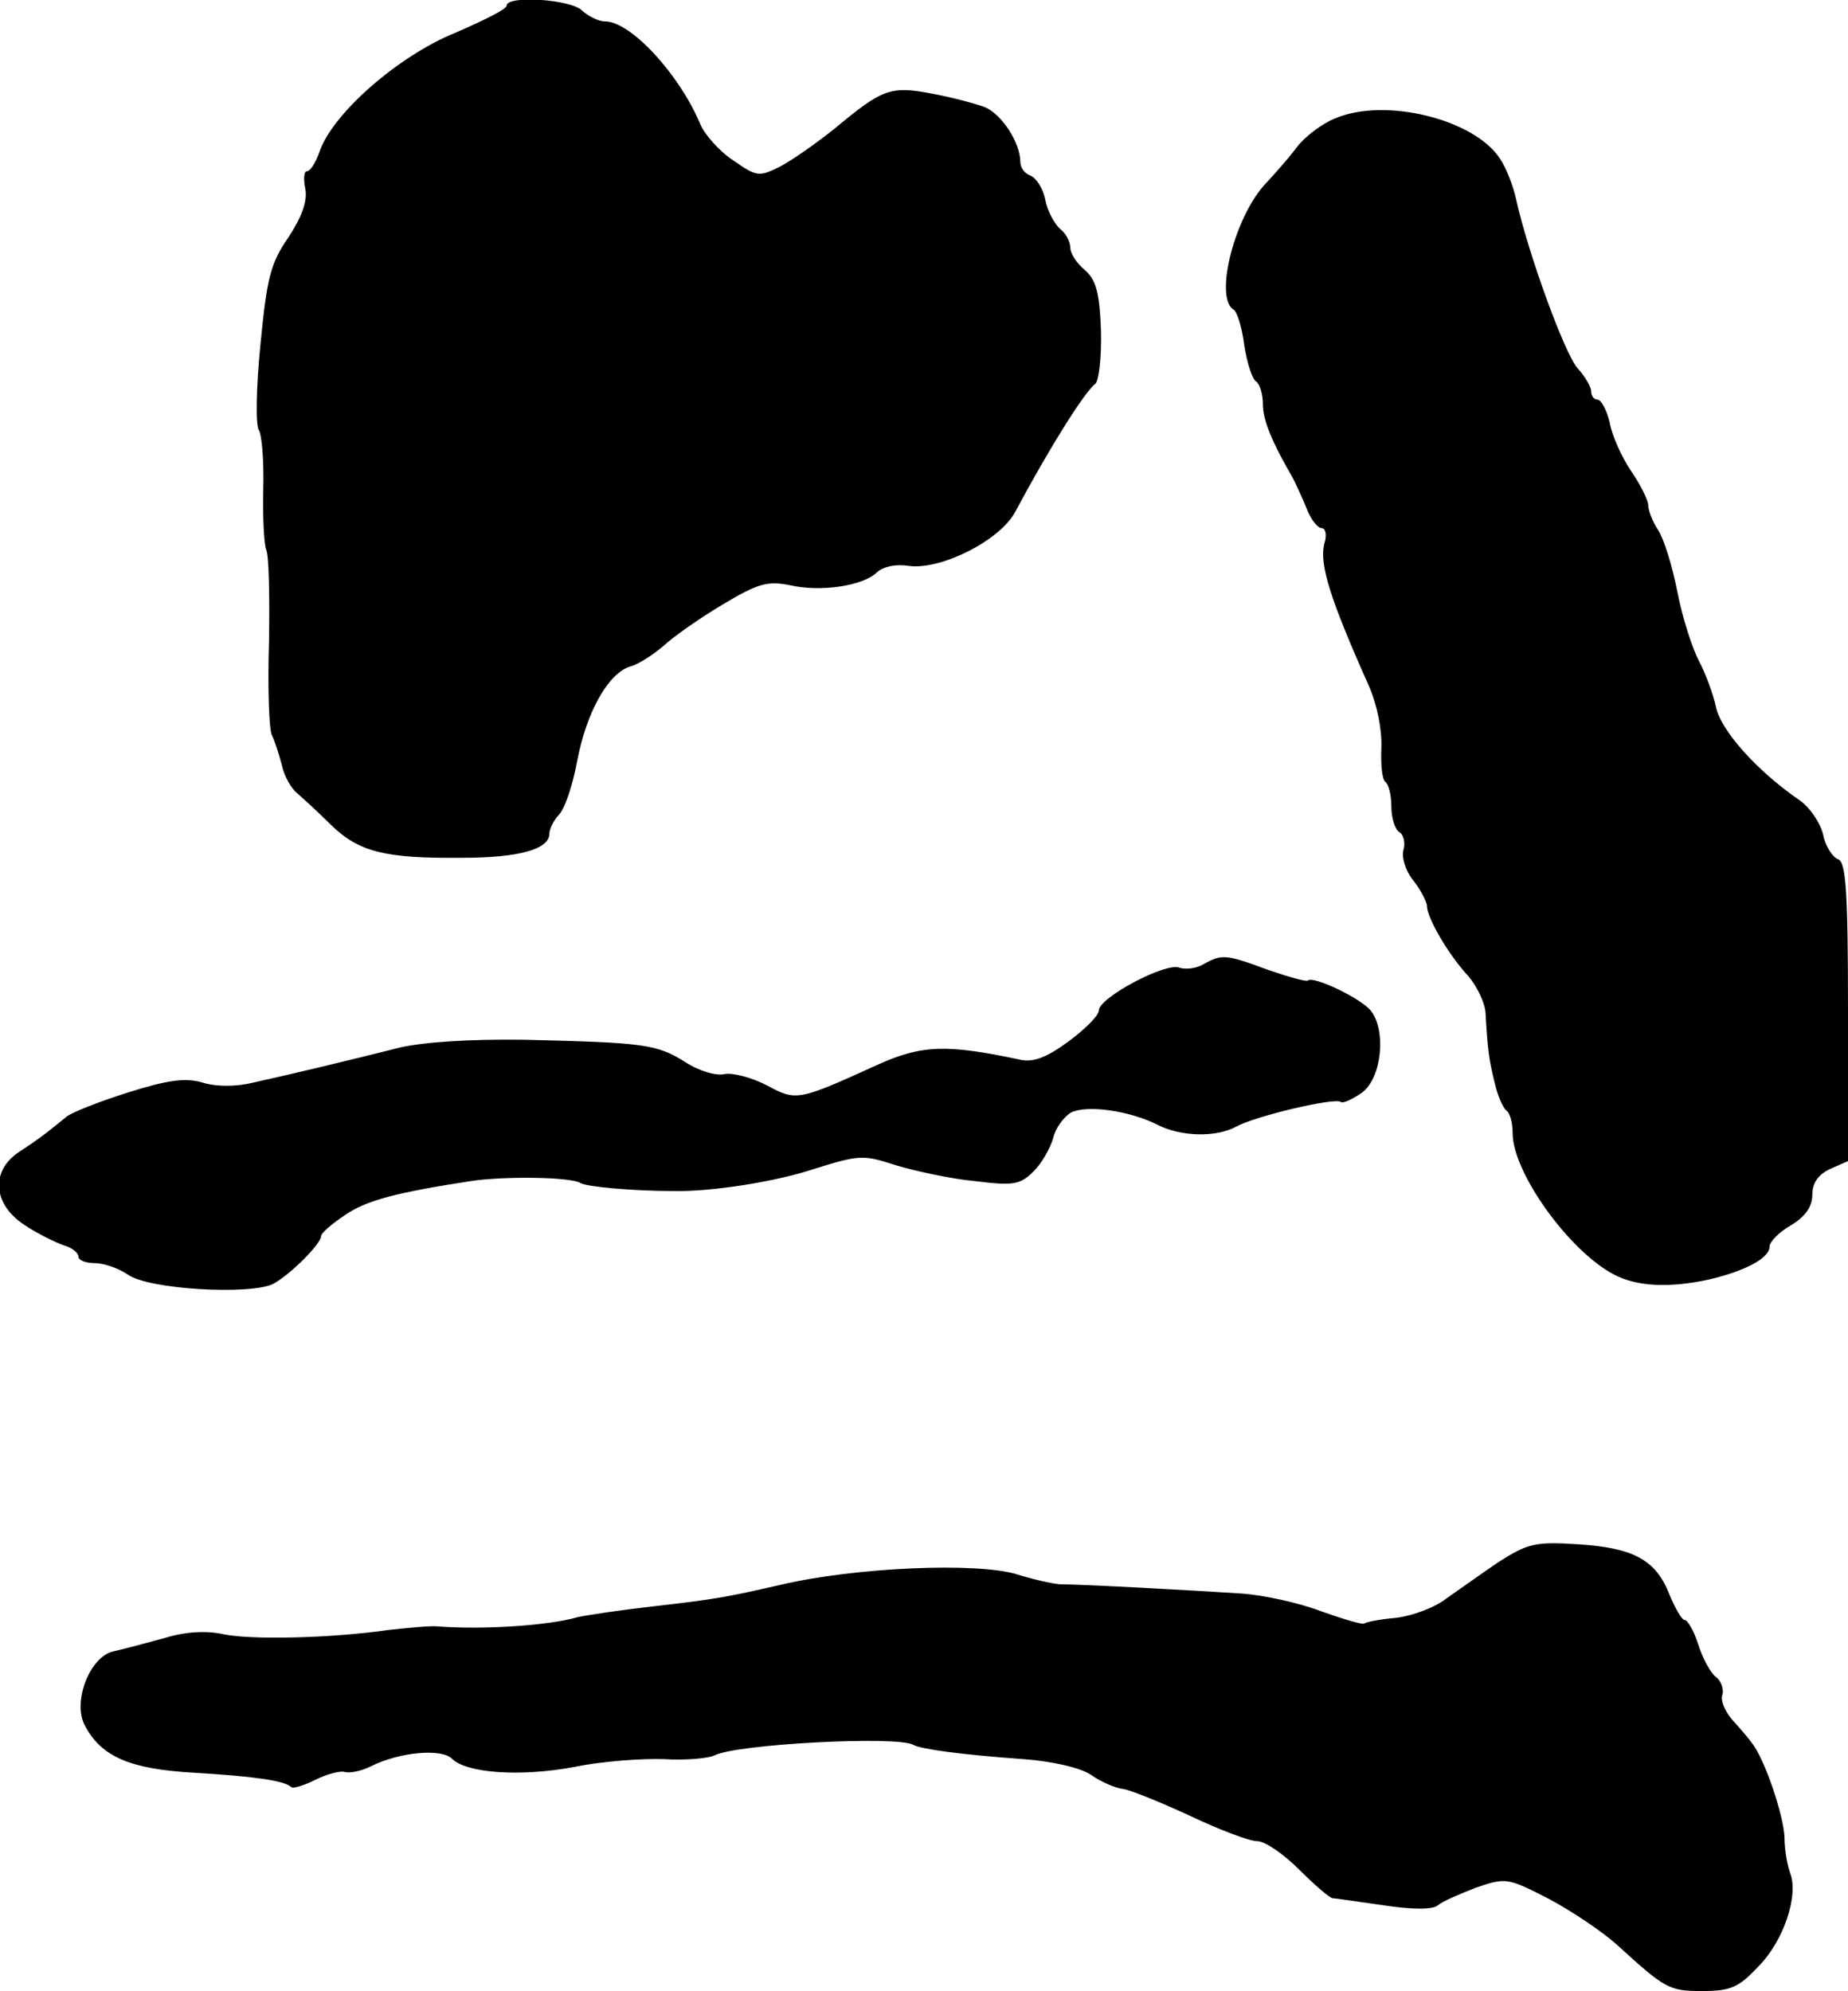 <?xml version="1.0" standalone="no"?>
<!DOCTYPE svg PUBLIC "-//W3C//DTD SVG 20010904//EN"
 "http://www.w3.org/TR/2001/REC-SVG-20010904/DTD/svg10.dtd">
<svg version="1.0" xmlns="http://www.w3.org/2000/svg"
 width="259pt" height="279pt" viewBox="0 0 259 279"
 preserveAspectRatio="xMidYMid meet">
<g transform="translate(0,279) scale(0.1,-0.1)"
fill="#000000" stroke="none">
<path d="M710 2782 c0 -5 -33 -21 -72 -38 -79 -32 -171 -112 -190 -166 -5 -15
-13 -28 -18 -28 -4 0 -5 -11 -2 -25 3 -17 -5 -39 -24 -68 -25 -36 -30 -57 -39
-150 -6 -60 -7 -114 -2 -120 4 -7 7 -43 6 -82 -1 -38 1 -77 4 -85 4 -8 5 -67
4 -130 -2 -63 0 -122 4 -130 4 -8 10 -27 14 -42 3 -15 13 -33 22 -40 8 -7 30
-27 47 -44 39 -38 76 -47 183 -46 81 0 123 12 123 34 0 6 6 19 14 27 8 9 19
42 25 75 13 68 43 122 74 132 12 3 33 17 47 29 14 13 51 39 83 58 50 30 63 33
94 27 43 -10 103 -1 122 18 9 8 26 12 45 9 45 -6 128 36 149 76 47 88 97 168
112 179 5 4 9 37 8 75 -2 54 -7 71 -23 85 -11 9 -20 23 -20 31 0 8 -6 20 -14
26 -8 7 -18 25 -21 41 -3 16 -13 31 -21 34 -8 3 -14 11 -14 19 0 27 -26 67
-50 77 -14 5 -47 14 -75 19 -57 11 -69 6 -135 -49 -25 -20 -59 -44 -76 -53
-30 -15 -33 -15 -66 8 -20 13 -41 37 -47 52 -29 69 -97 143 -133 143 -9 0 -23
7 -32 15 -15 16 -106 22 -106 7z"/>
<path d="M1871 2624 c-18 -7 -43 -26 -54 -41 -12 -16 -31 -37 -42 -49 -44 -45
-74 -161 -46 -178 5 -3 12 -26 15 -51 4 -24 11 -47 17 -50 5 -4 9 -18 9 -32 0
-22 13 -53 42 -103 4 -8 13 -27 19 -42 6 -16 16 -28 21 -28 6 0 8 -10 4 -22
-7 -29 8 -77 62 -198 12 -27 19 -62 18 -88 -1 -24 1 -45 6 -48 4 -3 8 -18 8
-34 0 -16 5 -32 11 -36 6 -3 9 -15 6 -25 -3 -10 3 -30 14 -43 10 -13 19 -30
19 -36 0 -16 30 -68 58 -98 12 -14 23 -37 24 -51 3 -53 5 -67 13 -99 4 -18 12
-35 16 -38 5 -3 9 -17 9 -32 0 -55 79 -165 142 -198 32 -17 78 -19 133 -7 51
12 85 30 85 46 0 7 14 21 30 30 20 12 30 26 30 43 0 16 8 28 25 36 l25 11 0
209 c0 172 -3 210 -14 214 -8 3 -18 19 -21 35 -4 16 -18 37 -32 47 -60 41
-111 98 -118 131 -4 19 -15 48 -24 65 -9 17 -23 60 -30 96 -7 36 -19 75 -27
87 -8 12 -14 28 -14 35 0 7 -11 29 -24 48 -13 19 -27 50 -30 68 -4 17 -12 32
-17 32 -5 0 -9 5 -9 12 0 6 -9 21 -19 32 -18 20 -69 160 -86 236 -4 19 -14 45
-23 58 -36 55 -161 86 -231 56z"/>
<path d="M1687 1439 c-10 -6 -25 -8 -34 -5 -19 8 -113 -42 -113 -60 0 -7 -19
-26 -42 -43 -31 -23 -50 -30 -68 -26 -103 22 -138 21 -200 -7 -112 -51 -114
-51 -155 -29 -21 11 -48 18 -59 16 -12 -3 -36 4 -56 17 -40 25 -58 27 -225 31
-76 1 -140 -3 -175 -11 -71 -18 -155 -38 -205 -49 -24 -6 -52 -6 -71 0 -24 7
-48 4 -105 -14 -41 -13 -79 -28 -86 -34 -28 -23 -40 -32 -66 -49 -41 -27 -37
-74 8 -103 18 -12 43 -24 54 -28 12 -3 21 -11 21 -16 0 -5 10 -9 23 -9 12 0
33 -7 46 -16 29 -21 172 -29 204 -13 24 13 67 56 67 67 0 4 15 17 33 29 30 21
73 32 177 48 46 7 141 6 154 -3 9 -5 73 -11 131 -11 52 -1 142 13 196 31 64
20 69 20 115 5 27 -8 77 -19 110 -22 55 -7 64 -5 83 14 11 11 23 32 27 46 3
14 15 30 25 36 22 11 81 3 121 -17 33 -17 82 -18 110 -3 27 15 137 41 147 35
3 -3 17 4 30 13 28 21 34 88 12 115 -15 18 -81 49 -88 42 -2 -2 -27 5 -56 15
-59 22 -65 22 -90 8z"/>
<path d="M2100 601 c-25 -17 -57 -40 -73 -51 -15 -12 -46 -24 -70 -27 -23 -2
-43 -6 -45 -8 -2 -2 -29 6 -60 17 -31 12 -82 23 -112 25 -60 4 -223 13 -255
13 -11 1 -38 7 -60 14 -56 17 -226 10 -332 -15 -70 -16 -89 -20 -178 -30 -44
-5 -91 -12 -105 -15 -41 -12 -134 -18 -197 -13 -10 1 -40 -2 -68 -5 -84 -12
-194 -14 -232 -6 -22 5 -52 4 -81 -5 -26 -7 -59 -16 -73 -19 -33 -7 -58 -71
-40 -104 23 -44 64 -61 152 -66 84 -5 127 -11 137 -20 2 -3 18 2 34 10 16 8
35 13 41 11 7 -2 23 1 37 8 40 20 98 25 113 11 20 -21 97 -26 172 -12 38 8 95
12 125 11 30 -2 62 1 71 5 29 16 257 28 279 15 10 -6 69 -14 154 -20 41 -3 80
-12 95 -22 14 -10 35 -19 46 -20 11 -2 53 -19 94 -38 40 -19 82 -35 93 -35 11
0 37 -18 59 -40 22 -22 43 -40 47 -40 4 0 36 -5 72 -10 40 -6 68 -6 75 0 7 6
31 16 54 25 41 14 44 14 102 -16 32 -17 75 -46 95 -64 68 -62 73 -65 120 -65
39 0 51 5 78 34 36 36 57 100 45 131 -4 11 -8 33 -8 50 -1 31 -28 111 -46 133
-5 7 -18 22 -28 33 -10 12 -16 27 -13 34 2 7 -1 19 -9 25 -8 6 -19 27 -25 46
-6 19 -15 34 -19 34 -4 0 -13 16 -21 35 -19 49 -50 66 -128 71 -61 4 -71 1
-112 -25z"/>
</g>
</svg>
